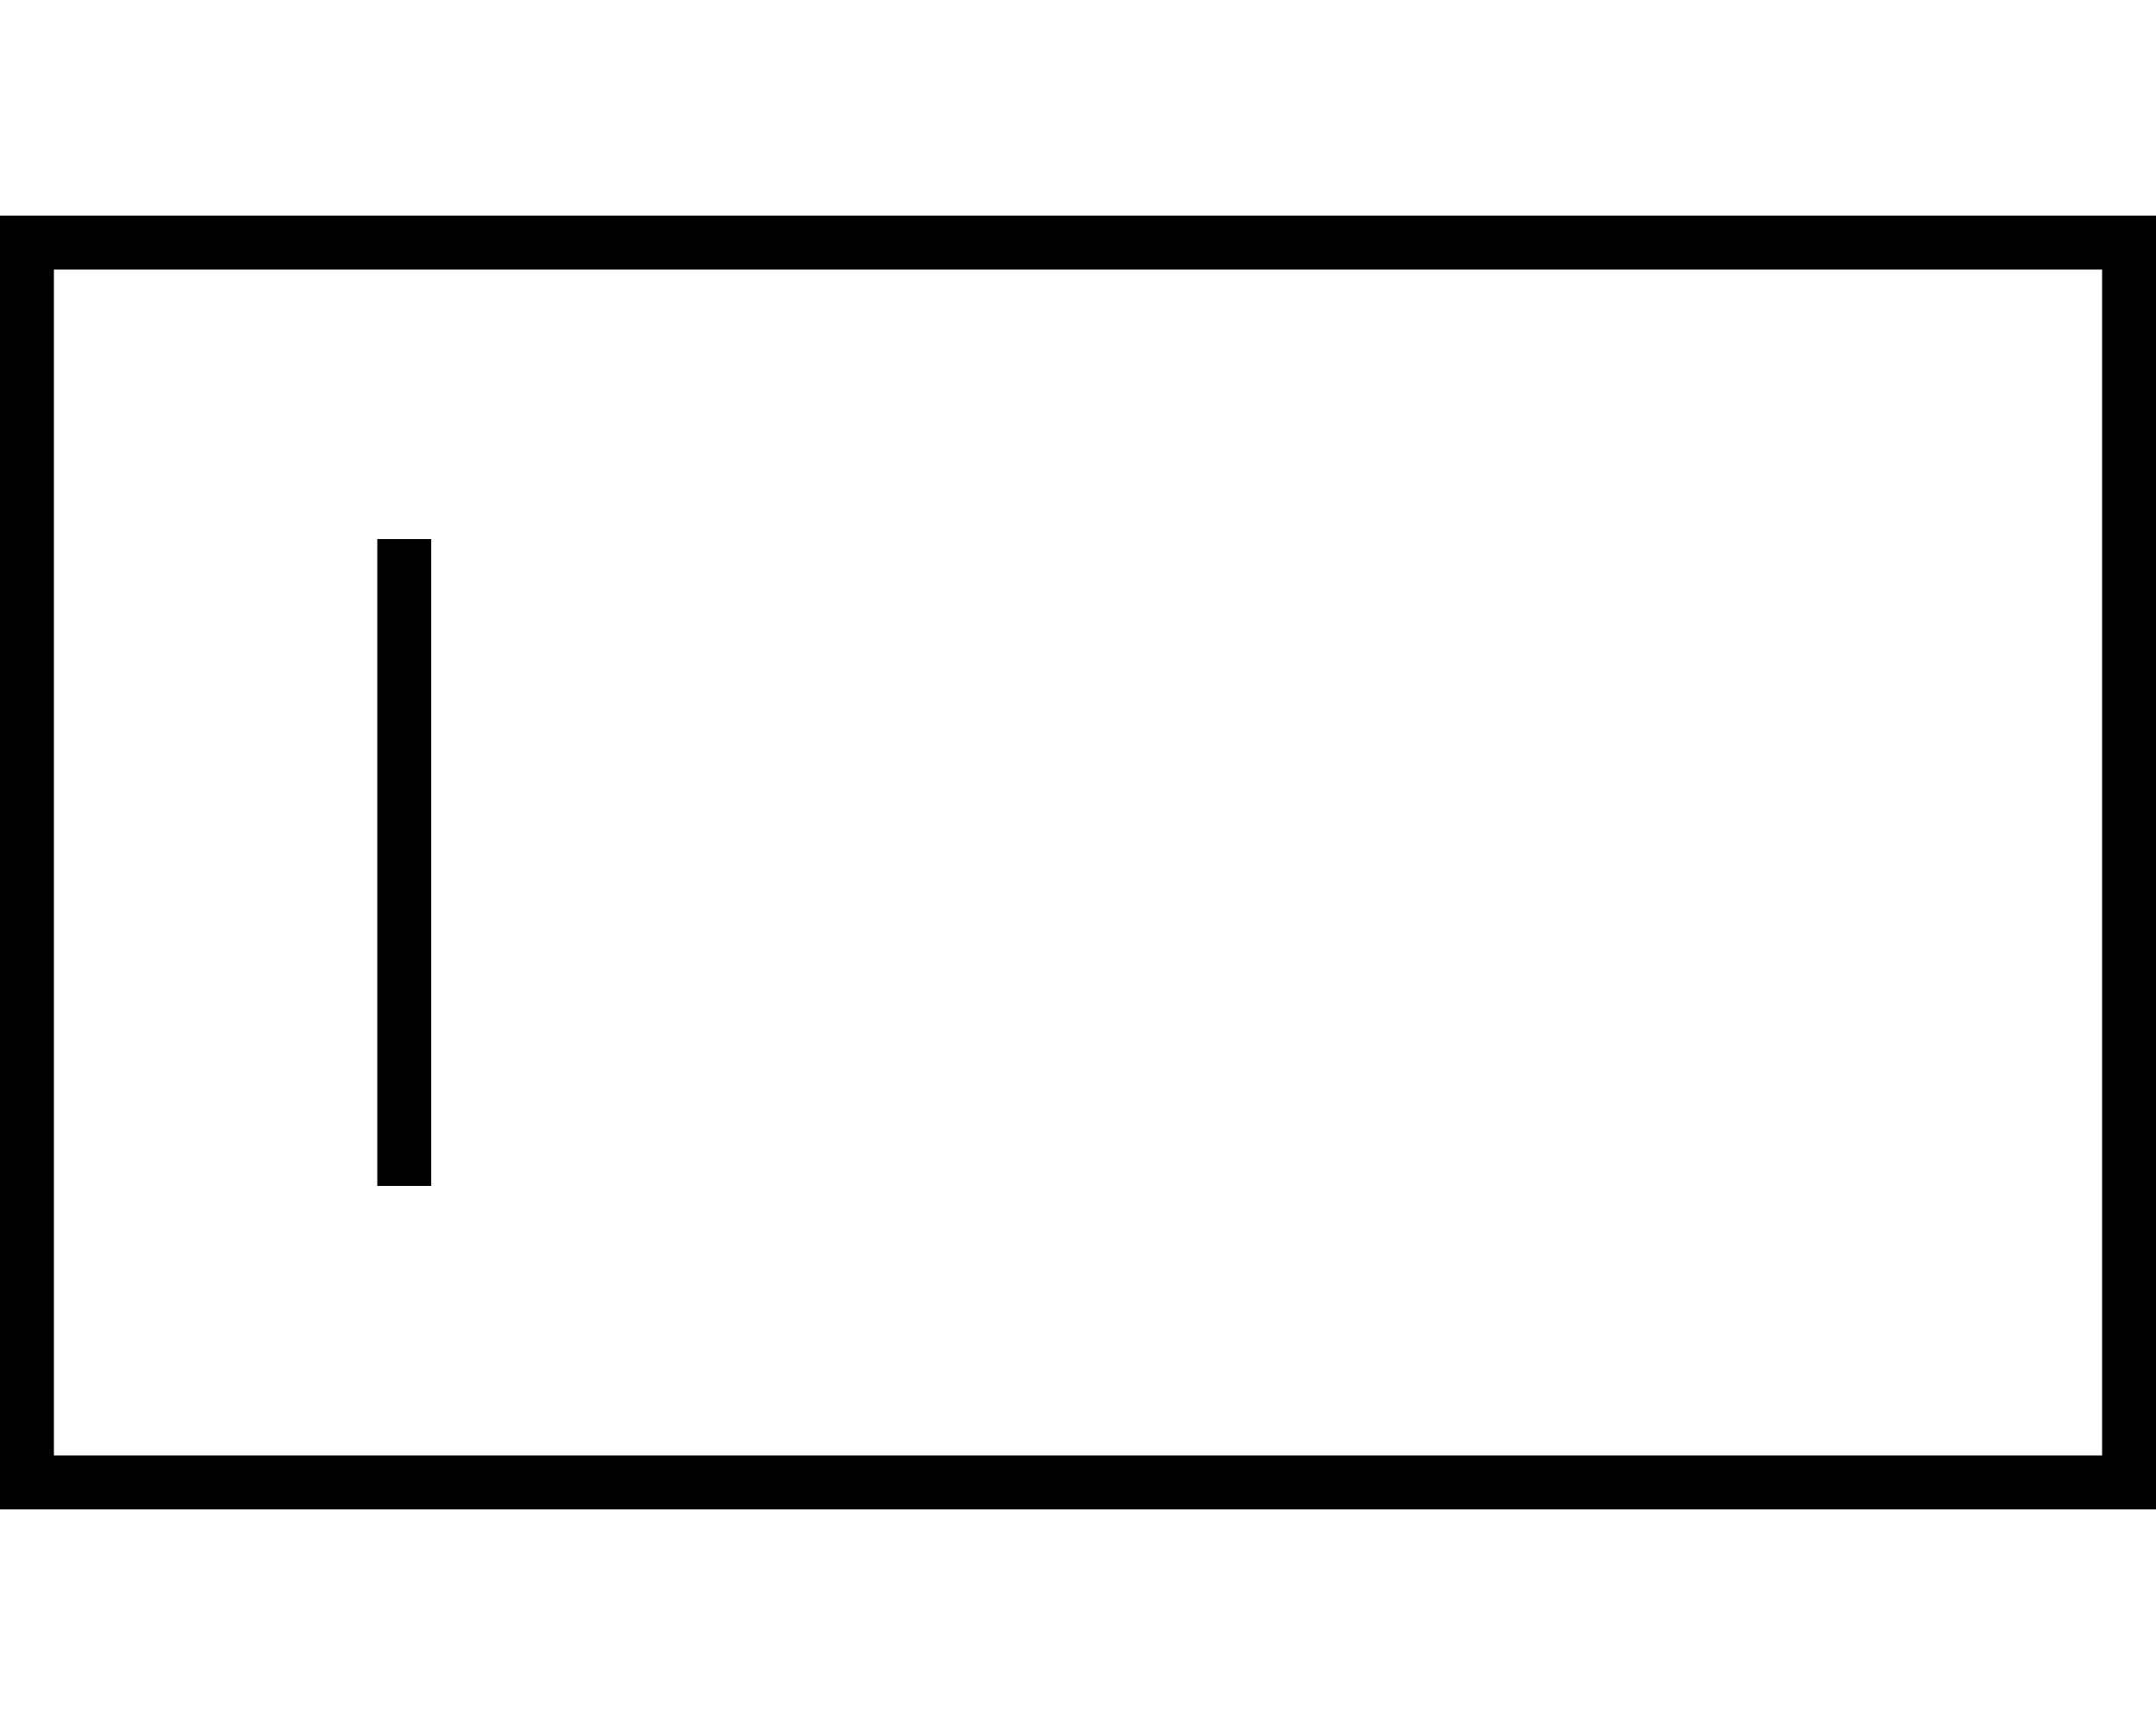 <svg xmlns="http://www.w3.org/2000/svg" viewBox="0 0 640 512"><!--! Font Awesome Pro 6.5.1 by @fontawesome - https://fontawesome.com License - https://fontawesome.com/license (Commercial License) Copyright 2023 Fonticons, Inc. --><path d="M16 80V432H624V80H16zM0 64H16 624h16V80 432v16H624 16 0V432 80 64zM128 168V344v8H112v-8V168v-8h16v8z"/></svg>